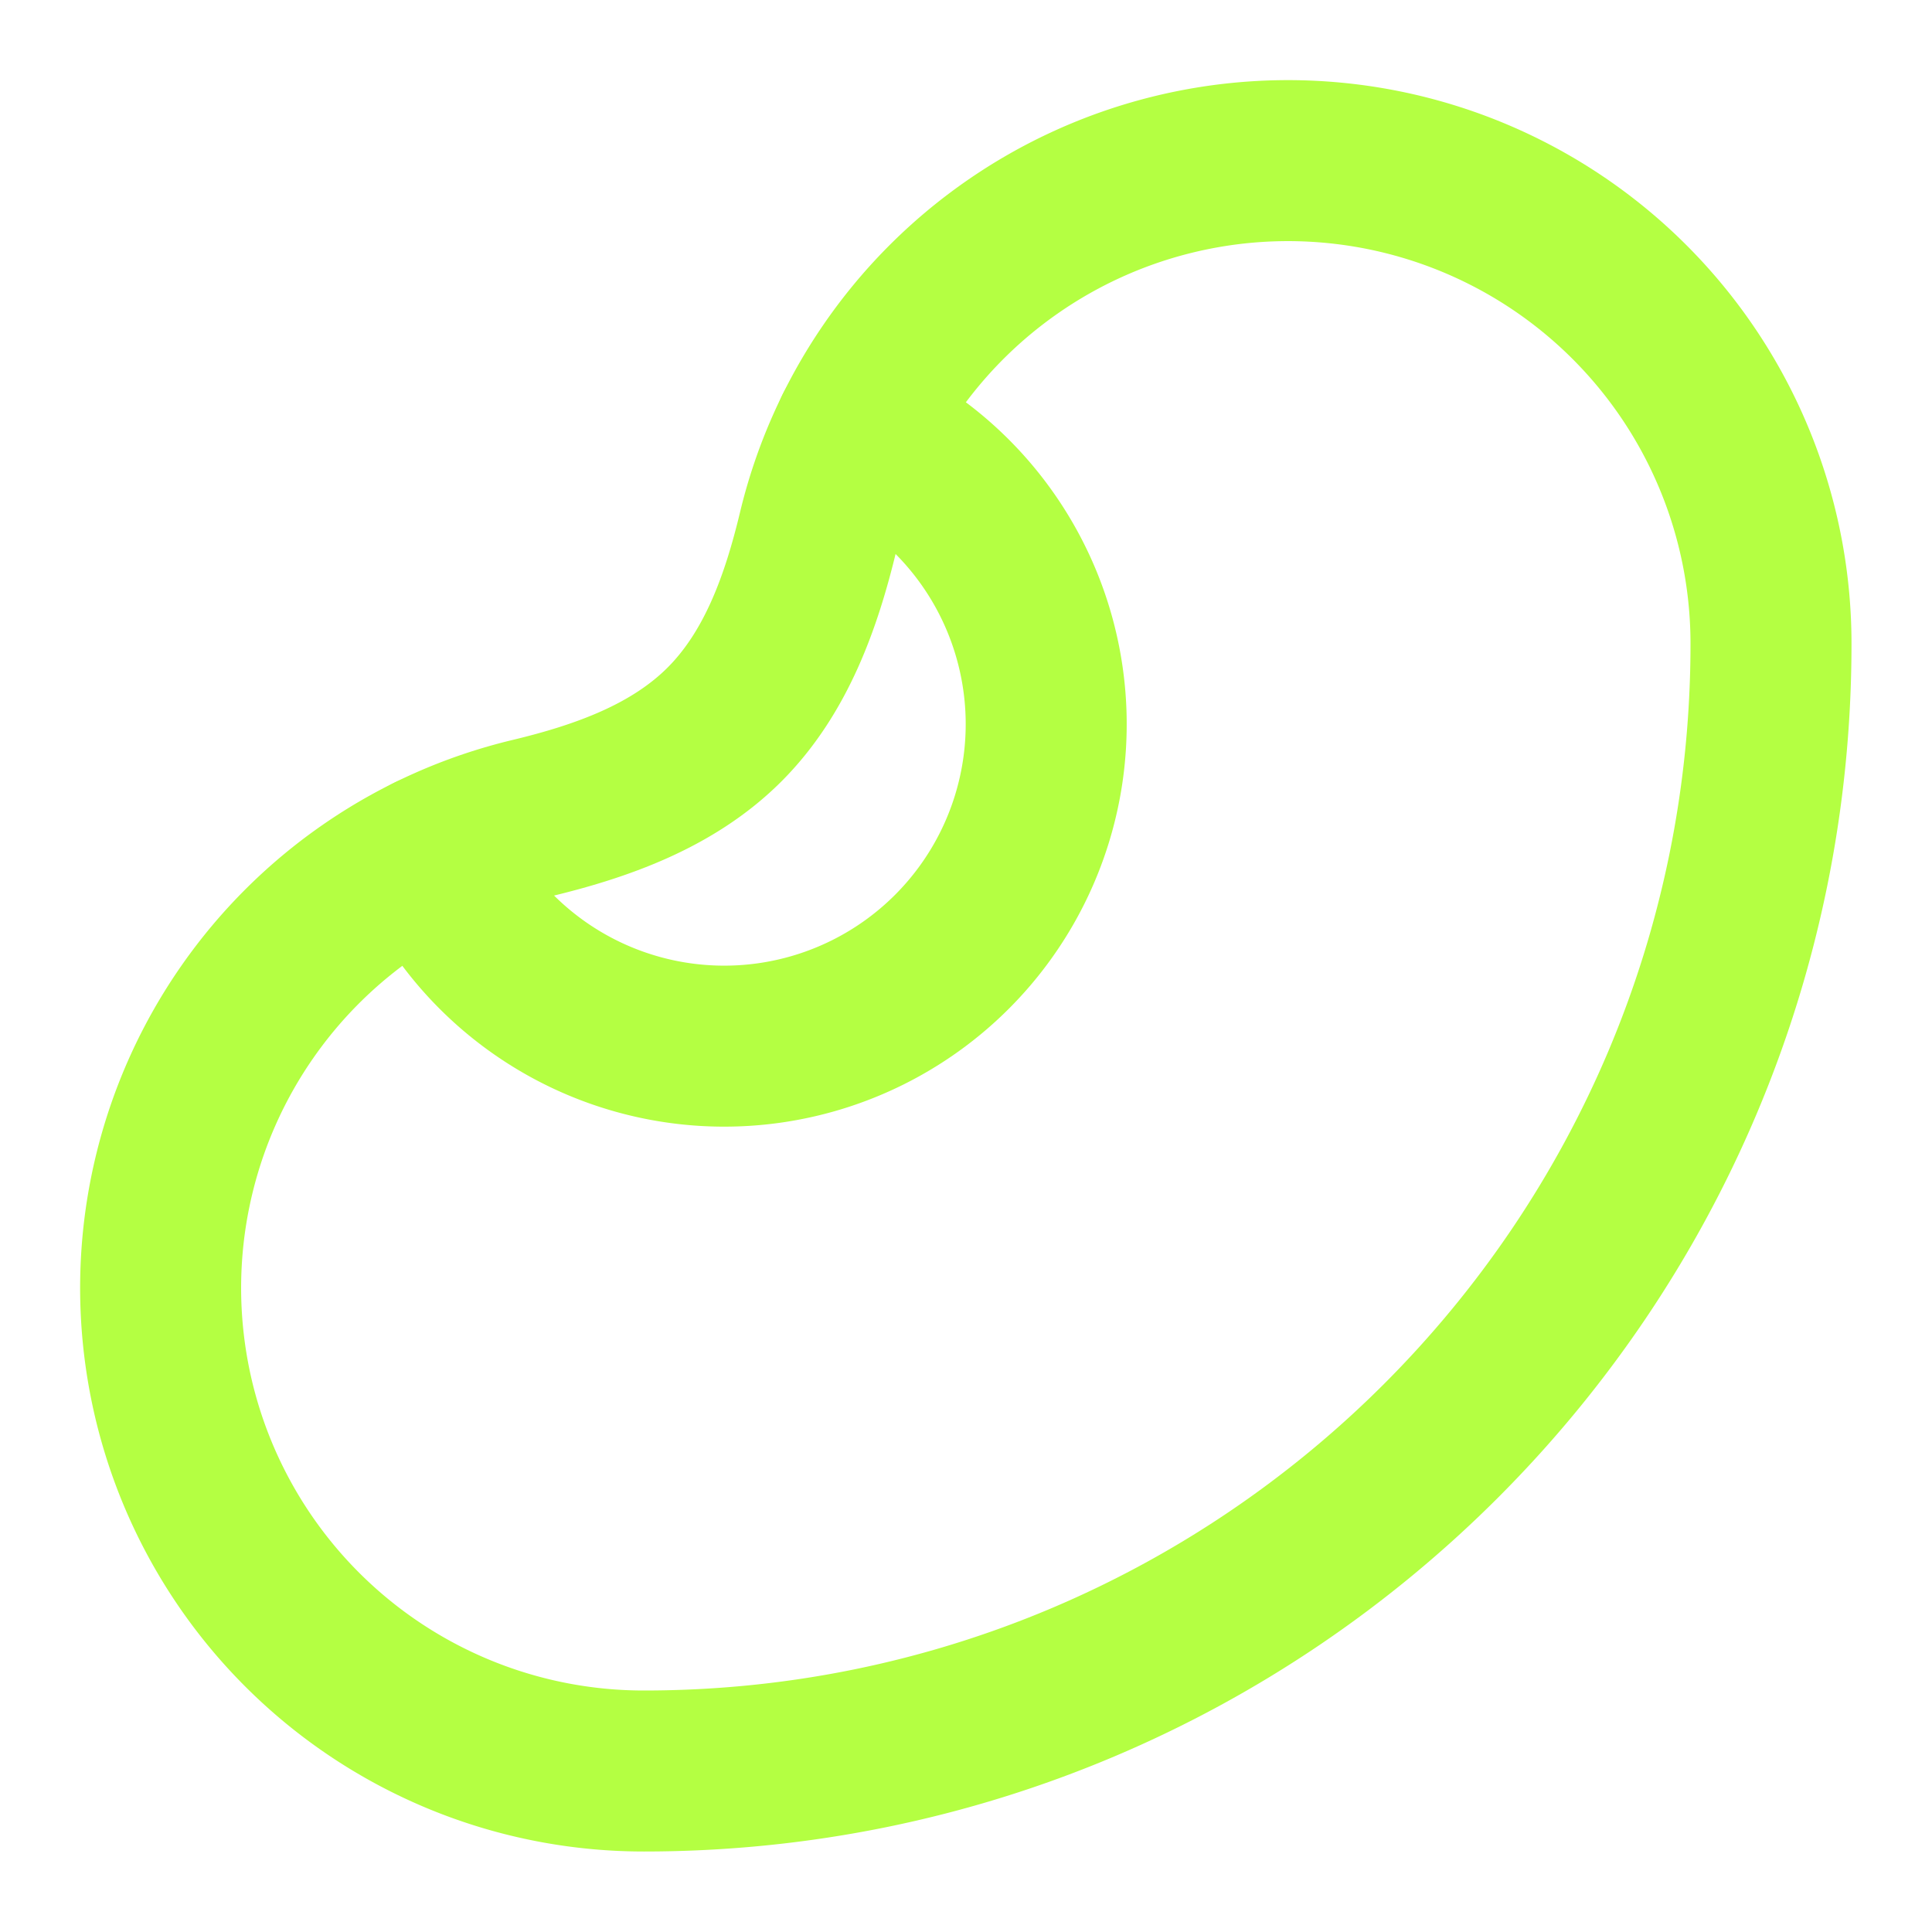 <svg xmlns="http://www.w3.org/2000/svg" width="24" height="24" viewBox="0 0 24 24" fill="none" stroke="#b4ff42" stroke-width="2" stroke-linecap="round" stroke-linejoin="round" class="lucide lucide-bean"><path d="M10.165 6.598C9.954 7.478 9.64 8.36 9 9c-.64.64-1.521.954-2.402 1.165A6 6 0 0 0 8 22c7.732 0 14-6.268 14-14a6 6 0 0 0-11.835-1.402Z"/><path d="M5.341 10.62a4 4 0 1 0 5.279-5.28"/></svg>